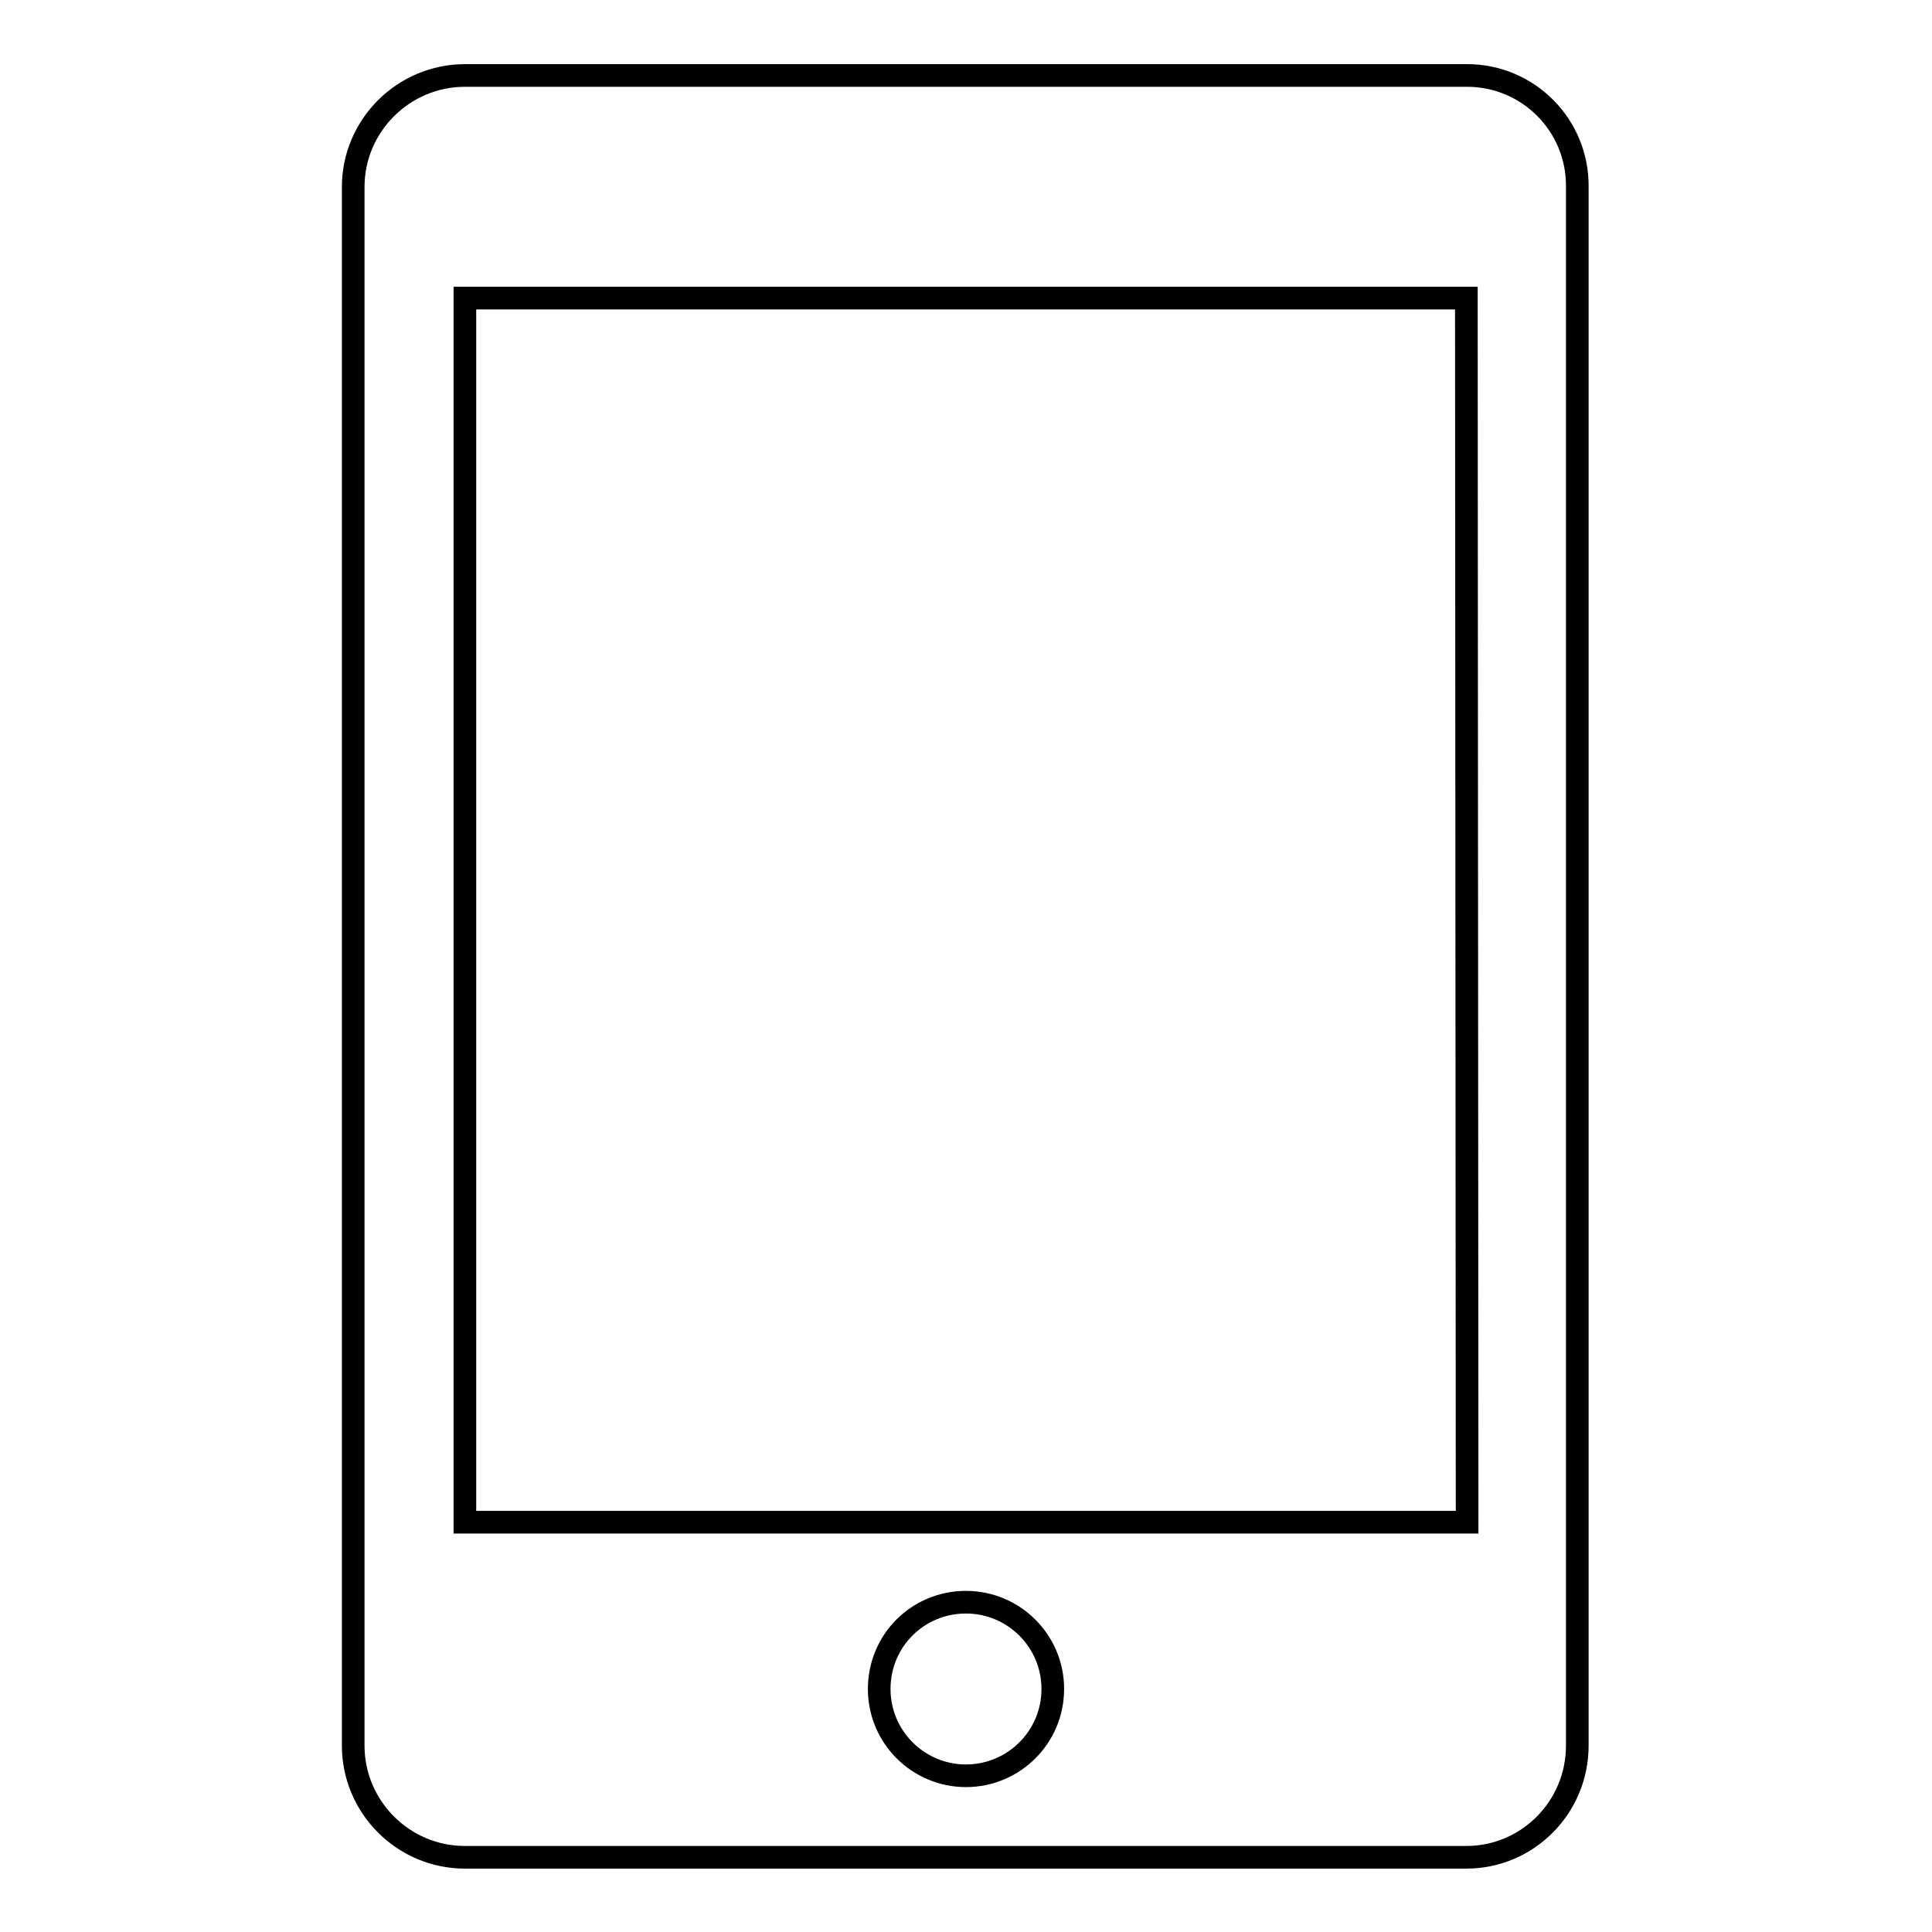 <?xml version="1.0" encoding="utf-8"?>
<!-- Svg Vector Icons : http://www.onlinewebfonts.com/icon -->
<!DOCTYPE svg PUBLIC "-//W3C//DTD SVG 1.1//EN" "http://www.w3.org/Graphics/SVG/1.1/DTD/svg11.dtd">
<svg version="1.1" xmlns="http://www.w3.org/2000/svg" xmlns:xlink="http://www.w3.org/1999/xlink" x="0px" y="0px" viewBox="0 0 256 256" enable-background="new 0 0 256 256" xml:space="preserve">
<g><g><path stroke-width="3" fill-opacity="0" stroke="#000000"  d="M194.4,10H61.6c-8.1,0-14.8,6.6-14.8,14.8v206.5c0,8.1,6.6,14.8,14.8,14.8h132.7c8.1,0,14.7-6.6,14.7-14.8V24.8C209.1,16.6,202.5,10,194.4,10z M128,235.3c-6.3,0-11.5-5.1-11.5-11.5s5.1-11.5,11.5-11.5c6.3,0,11.5,5.1,11.5,11.5S134.3,235.3,128,235.3z M194.4,201.7H61.6V39.5h132.7L194.4,201.7L194.4,201.7z"/></g></g>
</svg>